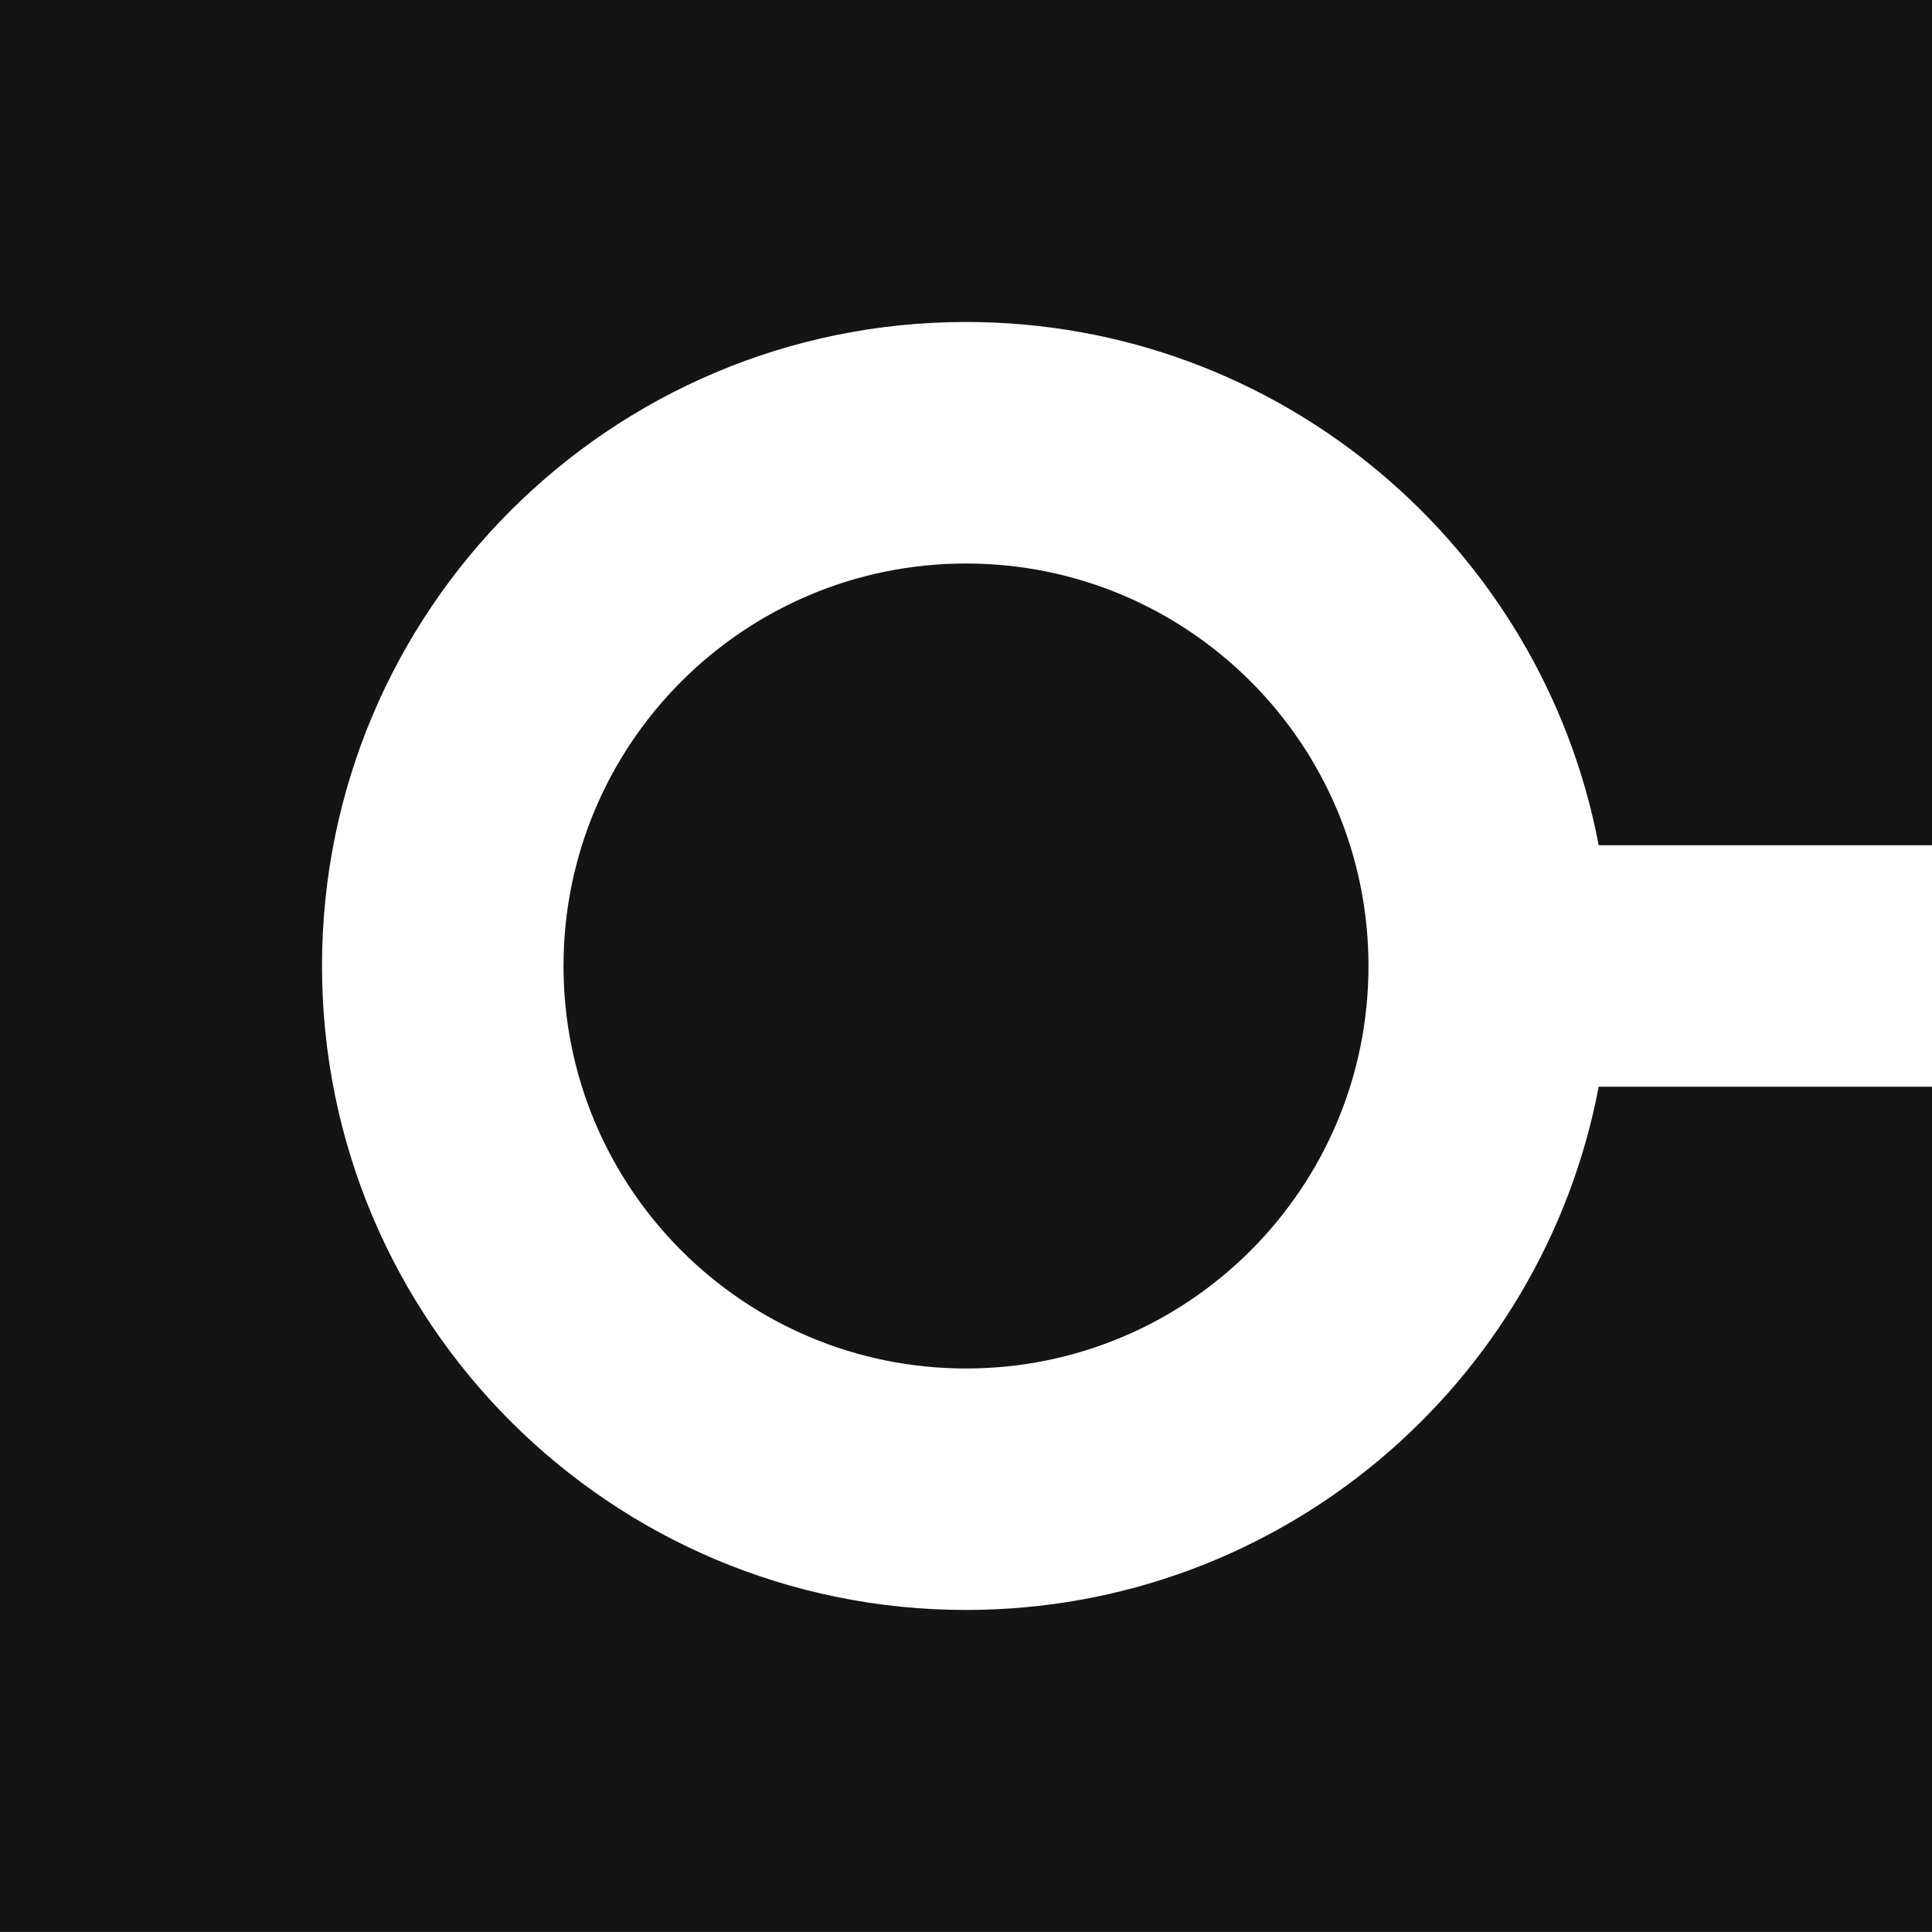 <?xml version="1.0" encoding="utf-8"?><svg height="64" viewBox="0 0 64 64" width="64" xmlns="http://www.w3.org/2000/svg"><path d="m64 0v28l-11.041 0c-1.872-9.87-10.544-17.334-20.959-17.334-11.782 0-21.333 9.551-21.333 21.333s9.551 21.333 21.333 21.333c10.415 0 19.086-7.463 20.959-17.333l11.041-.001v28h-64v-64zm-32 18.667c7.364 0 13.333 5.97 13.333 13.333s-5.97 13.333-13.333 13.333-13.333-5.97-13.333-13.333 5.97-13.333 13.333-13.333z" fill="#141414"/></svg>